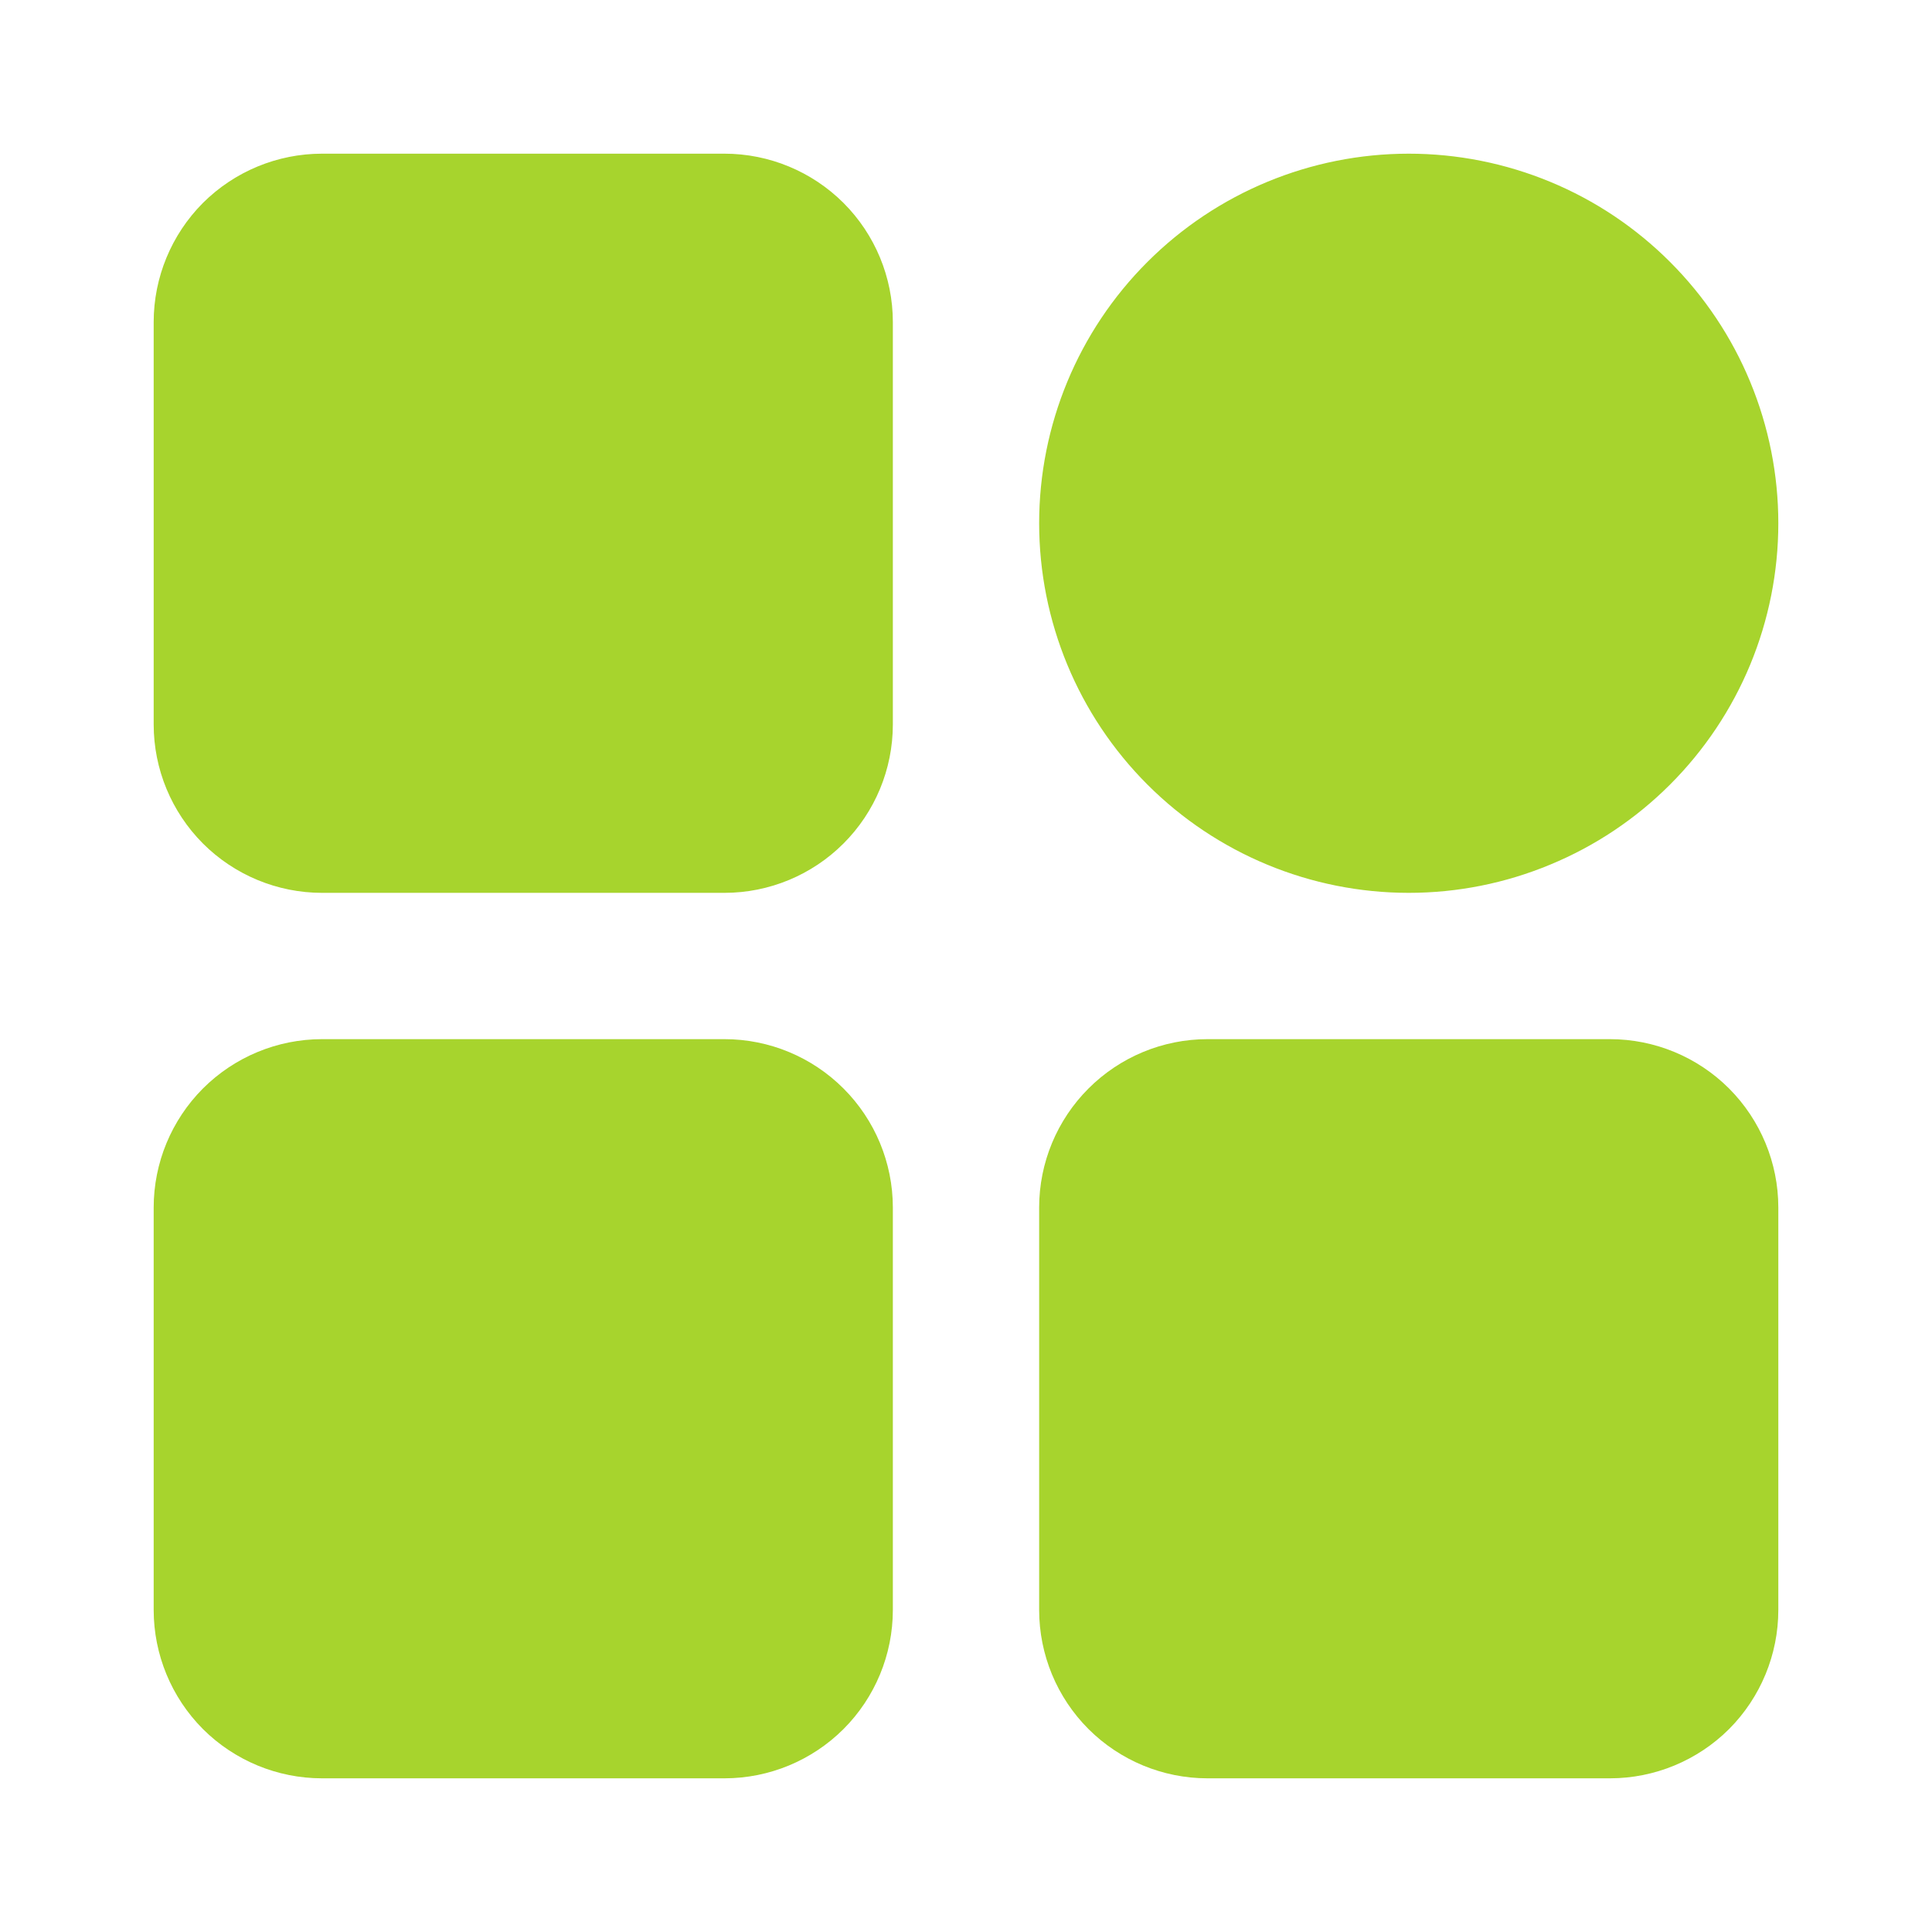 <?xml version="1.0" encoding="UTF-8"?> <svg xmlns="http://www.w3.org/2000/svg" width="22" height="22" viewBox="0 0 22 22" fill="none"><path d="M8.25 2.75H3.667C3.424 2.75 3.19 2.847 3.018 3.018C2.847 3.19 2.75 3.424 2.75 3.667V8.25C2.75 8.493 2.847 8.726 3.018 8.898C3.19 9.07 3.424 9.167 3.667 9.167H8.25C8.493 9.167 8.726 9.07 8.898 8.898C9.07 8.726 9.167 8.493 9.167 8.25V3.667C9.167 3.424 9.07 3.19 8.898 3.018C8.726 2.847 8.493 2.75 8.25 2.75ZM8.25 12.833H3.667C3.424 12.833 3.19 12.93 3.018 13.102C2.847 13.274 2.75 13.507 2.75 13.75V18.333C2.75 18.576 2.847 18.81 3.018 18.982C3.19 19.153 3.424 19.25 3.667 19.25H8.25C8.493 19.25 8.726 19.153 8.898 18.982C9.07 18.81 9.167 18.576 9.167 18.333V13.75C9.167 13.507 9.07 13.274 8.898 13.102C8.726 12.93 8.493 12.833 8.25 12.833ZM16.042 9.167C16.463 9.167 16.88 9.084 17.269 8.922C17.659 8.761 18.012 8.525 18.31 8.227C18.608 7.929 18.845 7.575 19.006 7.186C19.167 6.797 19.25 6.38 19.25 5.958C19.25 5.537 19.167 5.12 19.006 4.731C18.845 4.341 18.608 3.988 18.31 3.69C18.012 3.392 17.659 3.155 17.269 2.994C16.88 2.833 16.463 2.75 16.042 2.75C15.191 2.75 14.375 3.088 13.773 3.69C13.171 4.291 12.833 5.107 12.833 5.958C12.833 6.809 13.171 7.625 13.773 8.227C14.375 8.829 15.191 9.167 16.042 9.167ZM18.333 12.833H13.75C13.507 12.833 13.274 12.93 13.102 13.102C12.93 13.274 12.833 13.507 12.833 13.75V18.333C12.833 18.576 12.93 18.81 13.102 18.982C13.274 19.153 13.507 19.25 13.75 19.25H18.333C18.576 19.25 18.81 19.153 18.982 18.982C19.153 18.81 19.25 18.576 19.25 18.333V13.75C19.25 13.507 19.153 13.274 18.982 13.102C18.81 12.93 18.576 12.833 18.333 12.833Z" fill="#A7D42D" stroke="#A7D42D" stroke-width="2" stroke-linejoin="round"></path></svg> 
